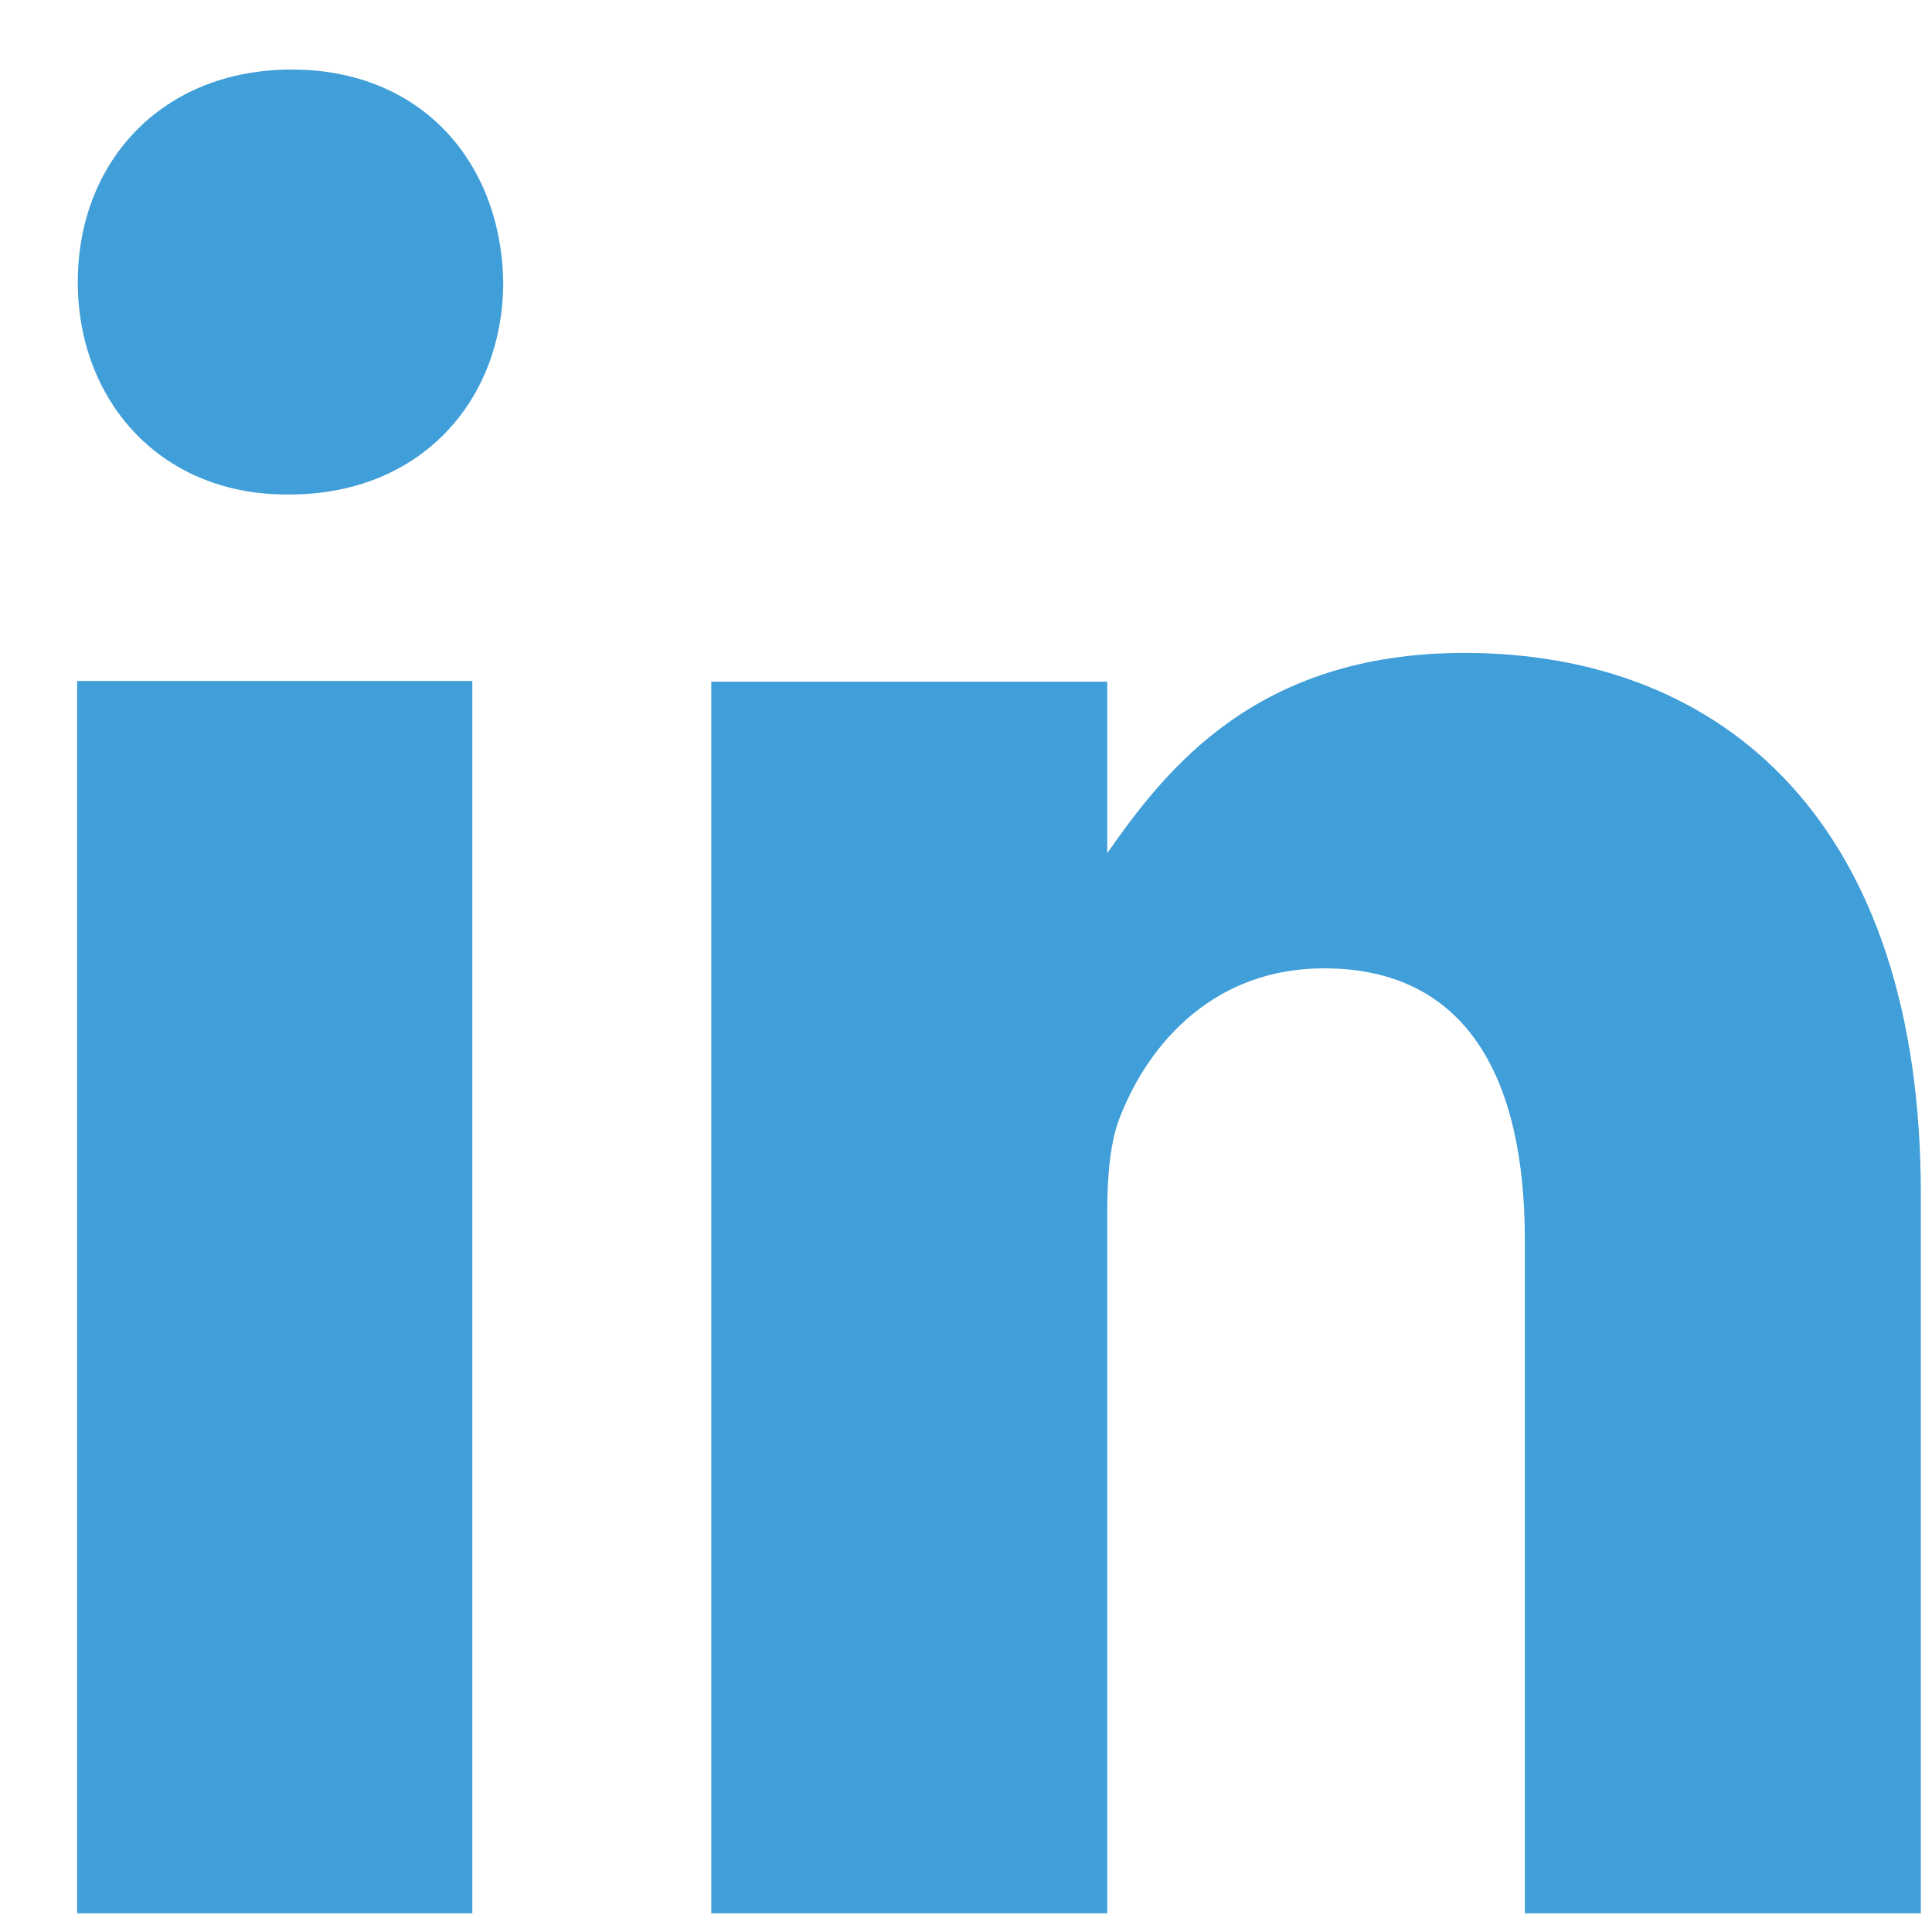 <svg 
 xmlns="http://www.w3.org/2000/svg"
 xmlns:xlink="http://www.w3.org/1999/xlink"
 width="19px" height="19px">
<path fill-rule="evenodd"  fill="rgb(64, 158, 216)"
 d="M14.996,18.816 L14.996,12.194 C14.996,10.607 14.429,9.523 13.020,9.523 C11.944,9.523 11.307,10.253 11.024,10.961 C10.918,11.209 10.889,11.563 10.889,11.917 L10.889,18.816 L6.995,18.816 L6.995,6.704 L10.889,6.704 L10.889,8.390 C11.456,7.582 12.341,6.421 14.401,6.421 C16.964,6.421 18.890,8.107 18.890,11.740 L18.890,18.816 L14.996,18.816 ZM2.846,4.863 L2.818,4.863 C1.572,4.863 0.765,3.935 0.765,2.774 C0.765,1.591 1.593,0.684 2.868,0.684 C4.142,0.684 4.928,1.591 4.949,2.774 C4.949,3.935 4.142,4.863 2.846,4.863 ZM4.645,18.816 L0.758,18.816 L0.758,6.697 L4.645,6.697 L4.645,18.816 Z"/>
</svg>